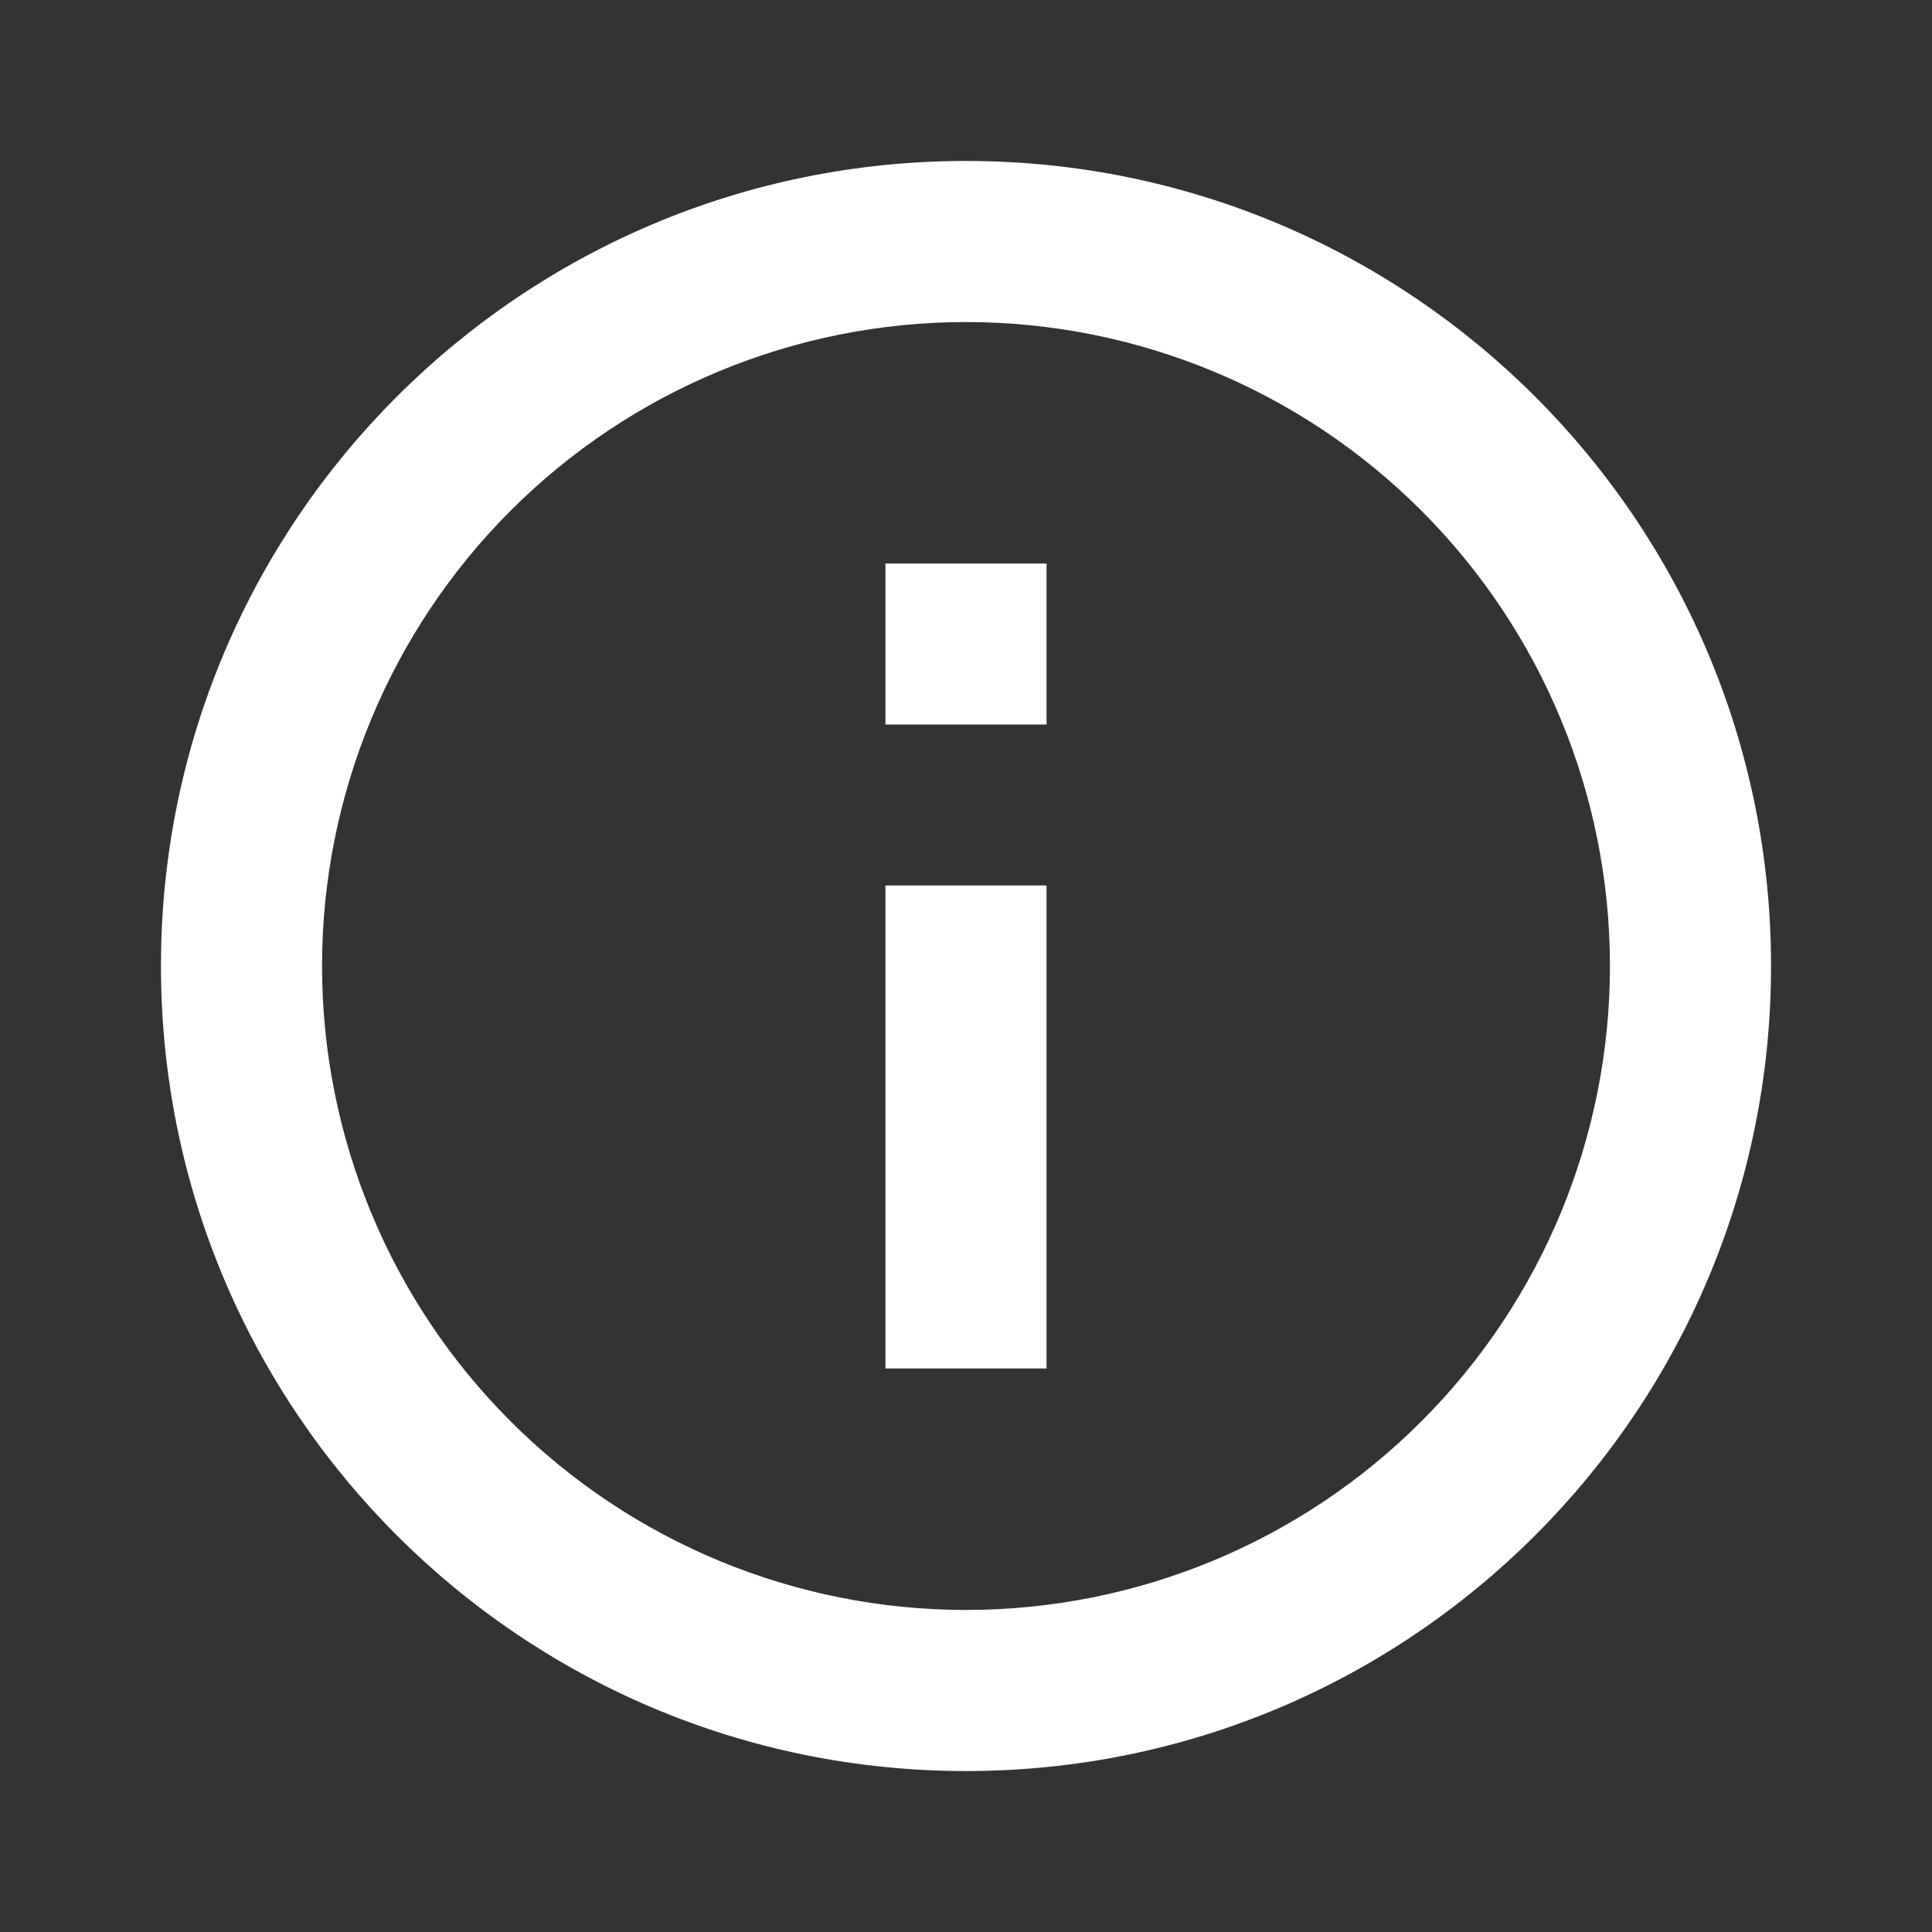 <svg width="13" height="13" viewBox="0 0 13 13" fill="none" xmlns="http://www.w3.org/2000/svg">
<rect x="0" y="0" width="13" height="13" fill="#333333" stroke="none"/>
<path d="M6.5 10.833C7.649 10.833 8.752 10.377 9.564 9.564C10.377 8.752 10.833 7.649 10.833 6.5C10.833 5.351 10.377 4.249 9.564 3.436C8.752 2.623 7.649 2.167 6.5 2.167C5.351 2.167 4.249 2.623 3.436 3.436C2.623 4.249 2.167 5.351 2.167 6.5C2.167 7.649 2.623 8.752 3.436 9.564C4.249 10.377 5.351 10.833 6.5 10.833ZM6.5 11.917C3.508 11.917 1.083 9.492 1.083 6.5C1.083 3.508 3.508 1.083 6.5 1.083C9.492 1.083 11.917 3.508 11.917 6.5C11.917 9.492 9.492 11.917 6.5 11.917ZM5.958 5.958V9.208H7.042V5.958H5.958ZM5.958 3.792H7.042V4.875H5.958V3.792Z" fill="white"/>
</svg>
